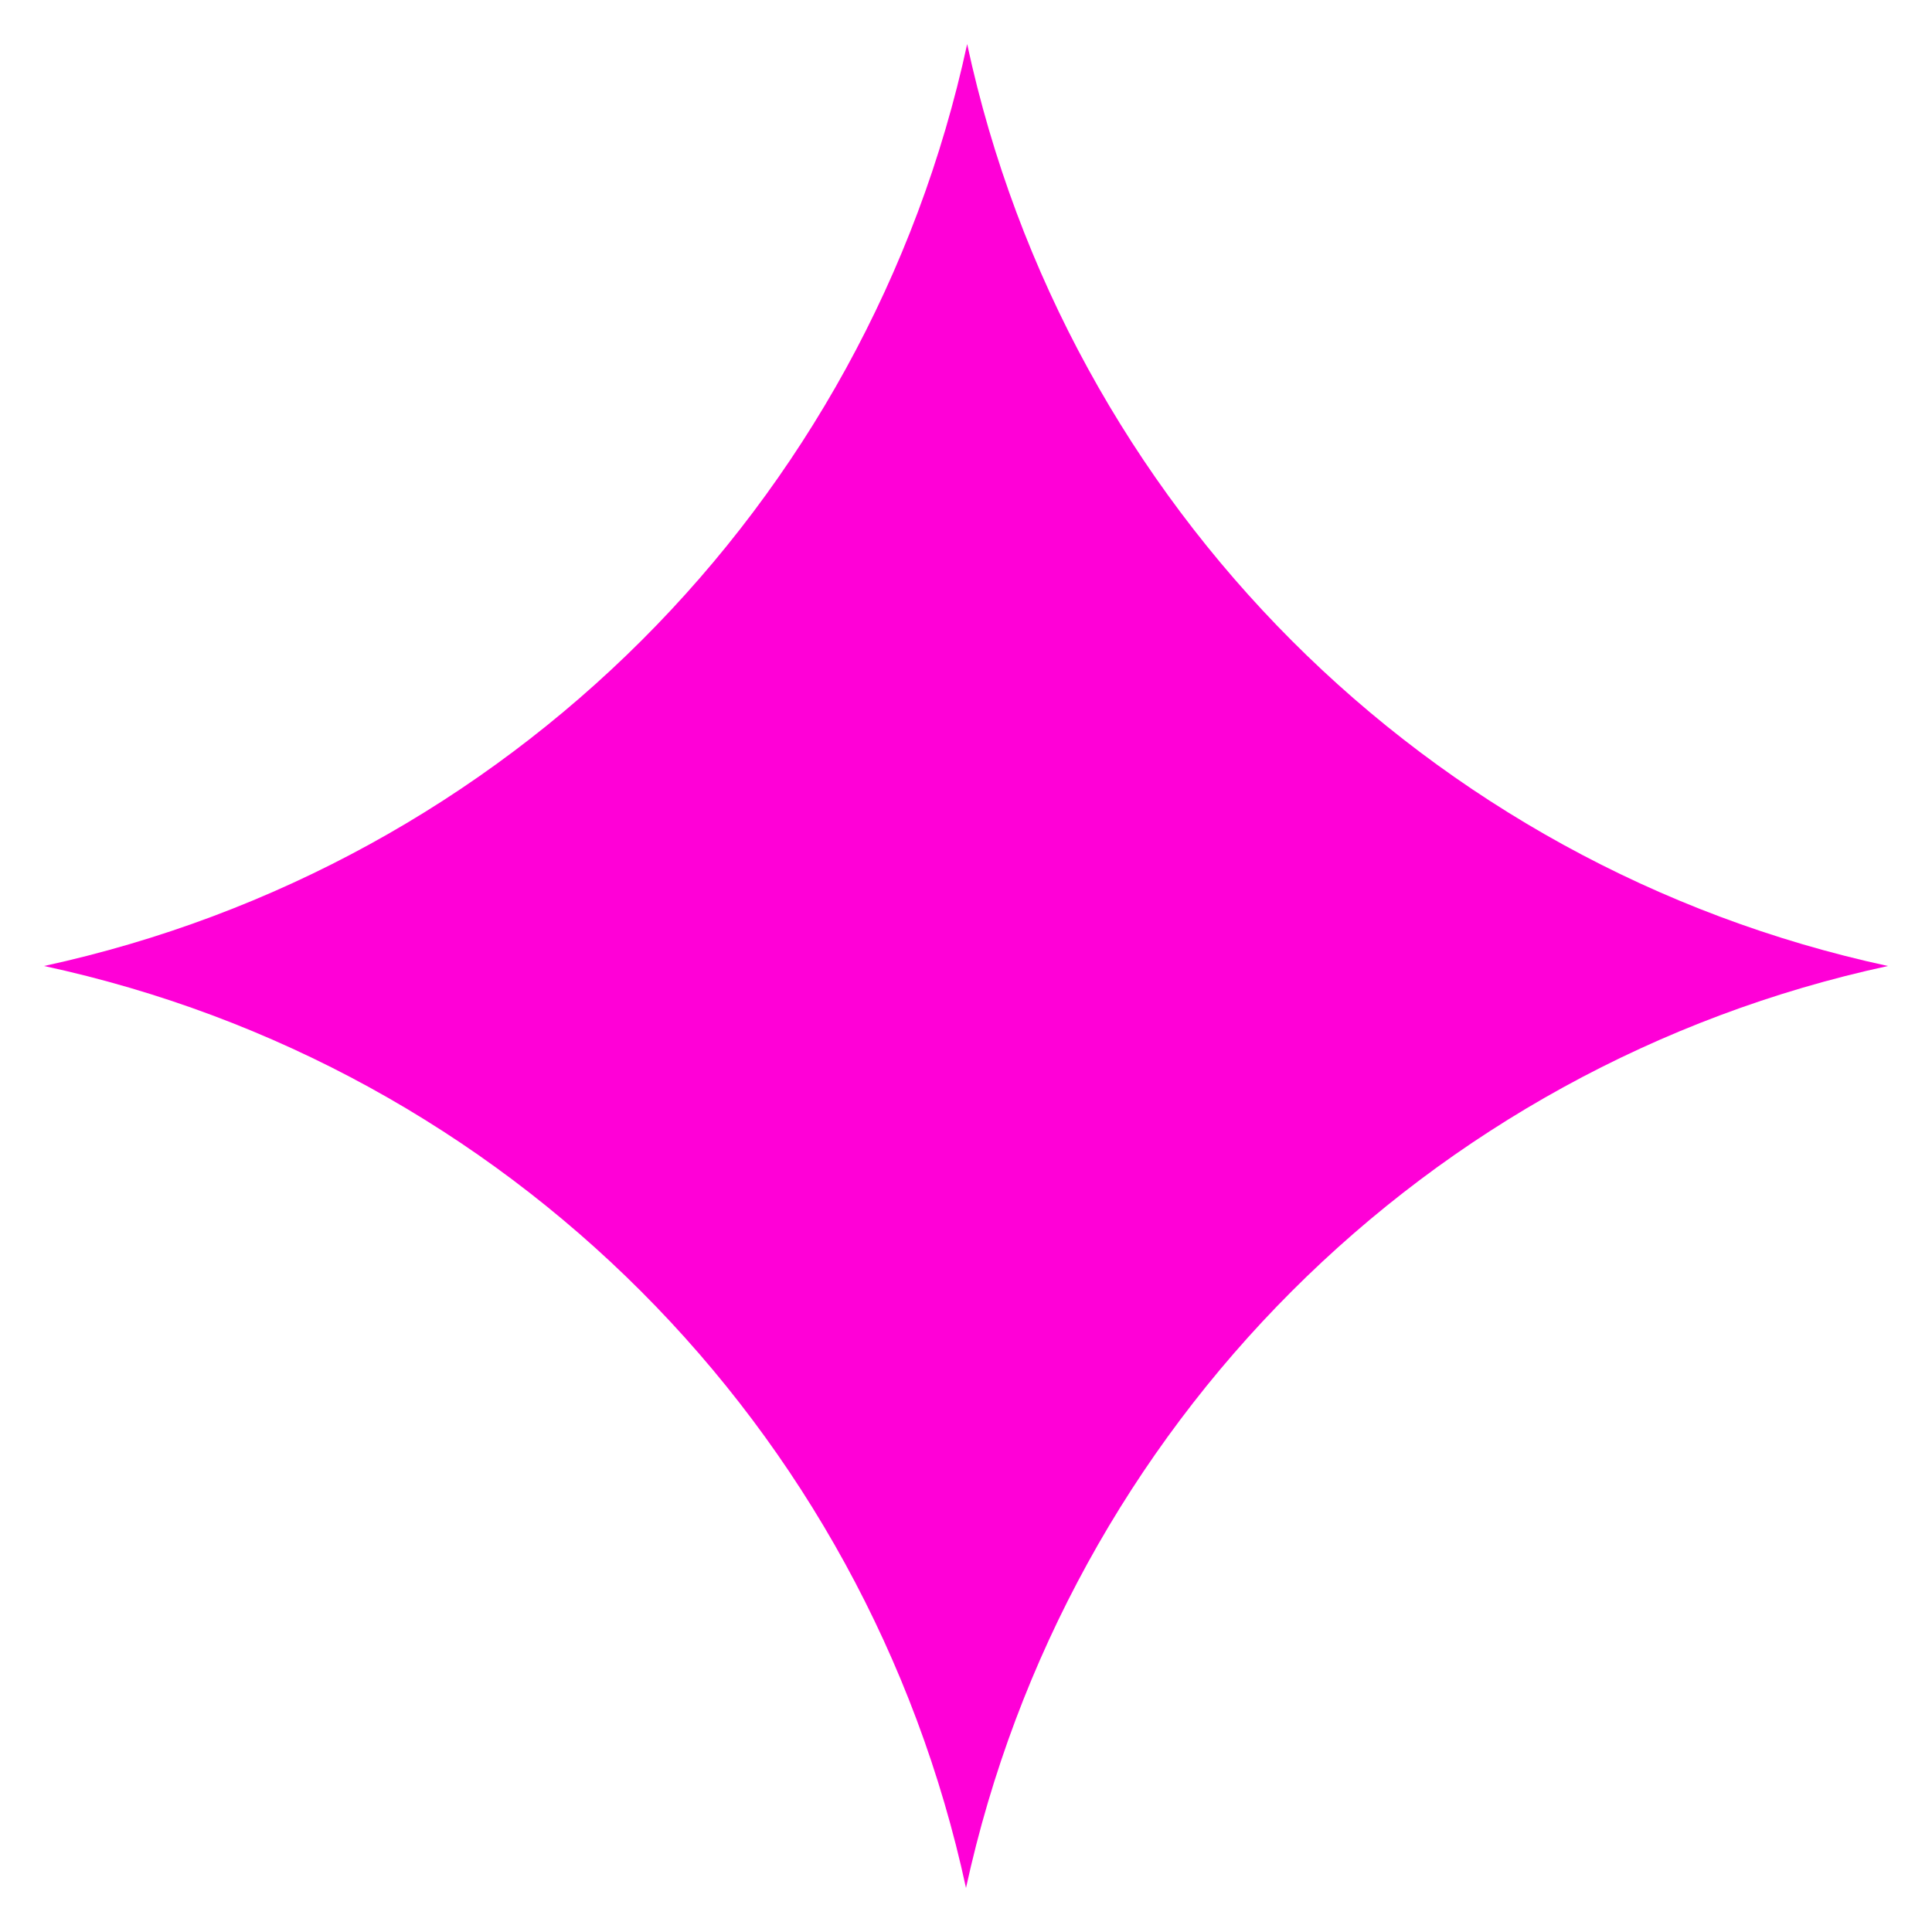 <?xml version="1.0" encoding="utf-8"?>
<!-- Generator: Adobe Illustrator 27.1.1, SVG Export Plug-In . SVG Version: 6.00 Build 0)  -->
<svg version="1.1" id="Layer_1" xmlns="http://www.w3.org/2000/svg" xmlns:xlink="http://www.w3.org/1999/xlink" x="0px" y="0px"
	 viewBox="0 0 500 500" style="enable-background:new 0 0 500 500;" xml:space="preserve">
<style type="text/css">
	.st0{fill:#FF00D7;}
</style>
<g id="a">
</g>
<g id="b">
	<g id="c">
		<g>
			<path class="st0" d="M250.3,11.4L250.3,11.4C276,130.8,369.2,224.2,488.6,250l0,0C369.2,275.8,276,369.2,250,488.6l0,0
				C224.2,369.2,131.1,275.8,11.4,250l0,0C131.1,224,224.5,130.8,250.3,11.4L250.3,11.4L250.3,11.4z"/>
		</g>
	</g>
</g>
</svg>
